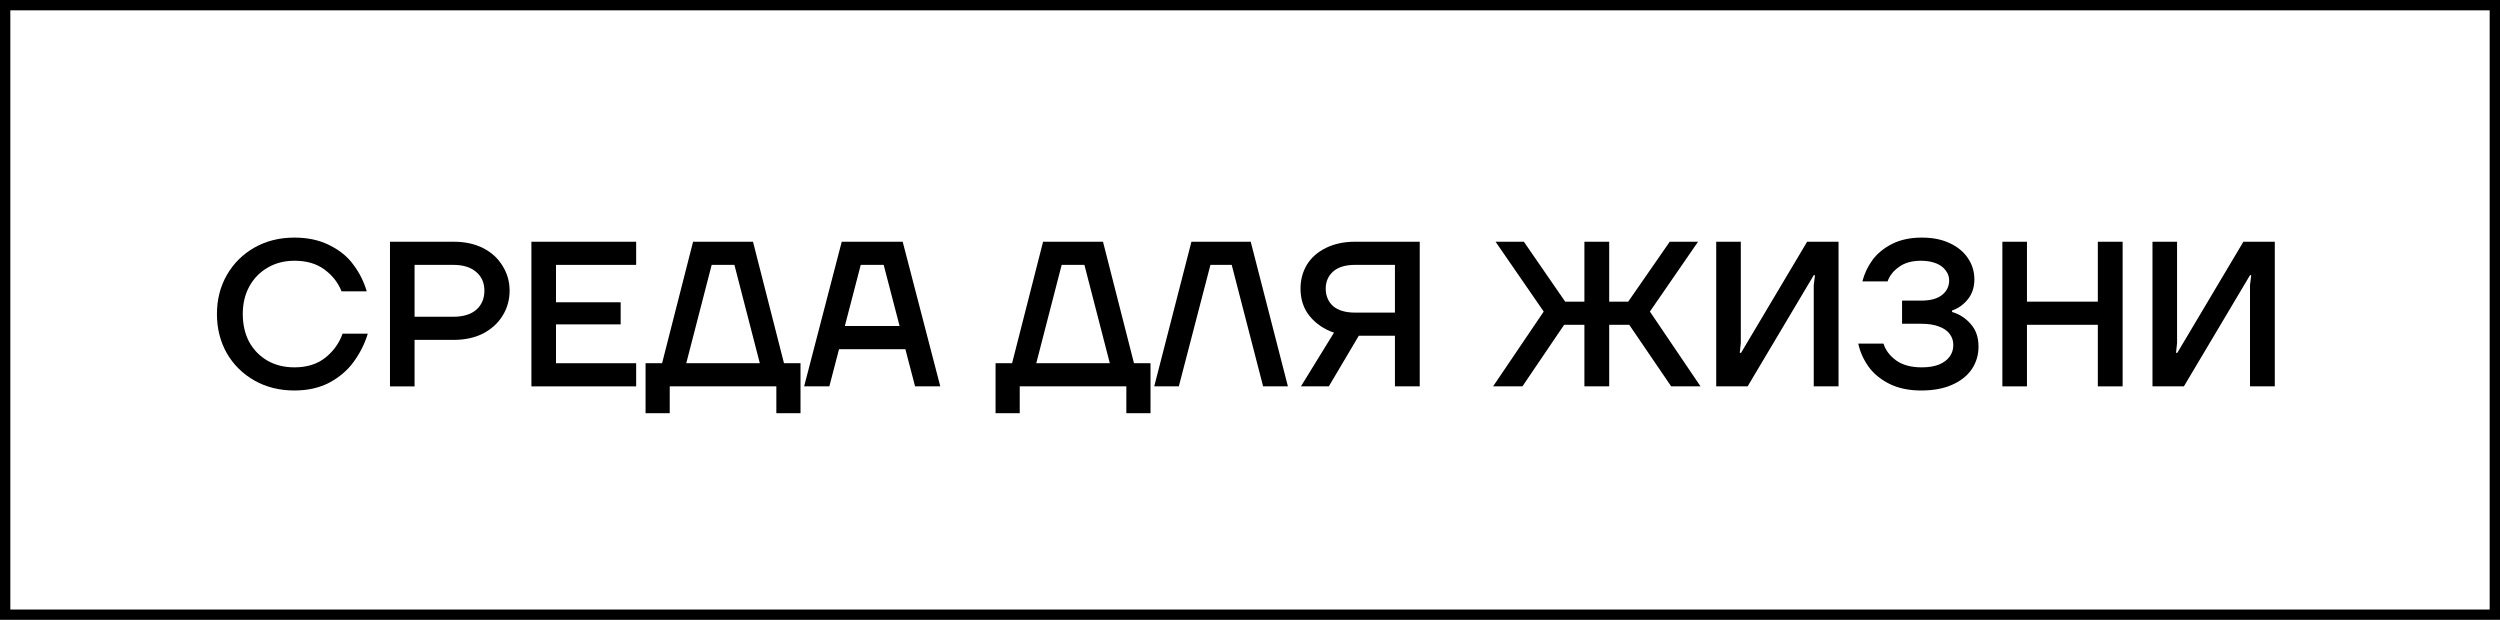 <?xml version="1.0" encoding="UTF-8"?> <svg xmlns="http://www.w3.org/2000/svg" viewBox="0 0 242 60"><defs><style>.d{fill:none;stroke:#000;}</style></defs><g id="a"></g><g id="b"><g id="c"><g><rect class="d" x=".5" y=".5" width="241" height="59"></rect><path d="M28.5,37.8c-1.44,0-2.73-.32-3.86-.96-1.13-.64-2.03-1.52-2.68-2.64-.64-1.13-.96-2.4-.96-3.8s.32-2.66,.96-3.78c.65-1.13,1.55-2.02,2.68-2.66,1.13-.64,2.42-.96,3.86-.96,1.31,0,2.44,.25,3.4,.74,.98,.48,1.75,1.11,2.32,1.9,.59,.79,1.01,1.64,1.28,2.56h-2.44c-.32-.82-.87-1.53-1.64-2.1-.76-.57-1.73-.86-2.92-.86-.96,0-1.82,.22-2.58,.66-.76,.44-1.36,1.05-1.78,1.82-.43,.77-.64,1.67-.64,2.68s.21,1.93,.62,2.7c.43,.77,1.02,1.38,1.78,1.82,.76,.43,1.63,.64,2.6,.64,1.21,0,2.21-.31,3-.94,.79-.64,1.34-1.41,1.66-2.32h2.44c-.29,.97-.75,1.88-1.36,2.72-.6,.83-1.39,1.5-2.36,2.02-.97,.51-2.1,.76-3.38,.76h0Z"></path><path d="M37.75,37.4v-14h6.18c1.08,0,2.03,.21,2.84,.62,.81,.41,1.44,.99,1.88,1.72,.45,.72,.68,1.52,.68,2.4s-.23,1.7-.68,2.42c-.44,.72-1.07,1.29-1.88,1.72-.81,.41-1.76,.62-2.84,.62h-3.8v4.5h-2.38Zm6.14-6.74c.96,0,1.7-.23,2.22-.68,.52-.47,.78-1.08,.78-1.84s-.26-1.35-.78-1.8c-.52-.46-1.26-.7-2.22-.7h-3.76v5.02h3.76Z"></path><path d="M51.44,37.4v-14h10.14v2.24h-7.76v3.62h6.26v2.14h-6.26v3.76h7.76v2.24h-10.14Z"></path><path d="M62.49,40v-4.84h1.6l3-11.76h5.8l3,11.76h1.6v4.84h-2.34v-2.6h-10.32v2.6h-2.34Zm3.94-4.84h7.12l-2.46-9.52h-2.2l-2.46,9.52Z"></path><path d="M77.84,37.4l3.64-14h5.9l3.64,14h-2.44l-.94-3.6h-6.42l-.94,3.6h-2.44Zm3.94-5.84h5.3l-1.54-5.92h-2.22l-1.54,5.92Z"></path><path d="M96.37,40v-4.84h1.6l3-11.76h5.8l3,11.76h1.6v4.84h-2.34v-2.6h-10.32v2.6h-2.34Zm3.94-4.84h7.12l-2.46-9.52h-2.2l-2.46,9.52Z"></path><path d="M111.73,37.4l3.6-14h5.74l3.6,14h-2.4l-3.04-11.76h-2.06l-3.06,11.76h-2.38Z"></path><path d="M129.13,32.2c-.95-.32-1.73-.85-2.34-1.58-.6-.73-.9-1.63-.9-2.68,0-.86,.21-1.63,.62-2.32,.43-.69,1.04-1.23,1.84-1.62,.81-.4,1.75-.6,2.82-.6h6.26v14h-2.4v-4.9h-3.5l-2.9,4.9h-2.7l3.2-5.2Zm2.04-1.94h3.86v-4.62h-3.86c-.92,0-1.63,.21-2.12,.64-.48,.43-.72,.98-.72,1.66s.24,1.27,.72,1.7c.49,.41,1.2,.62,2.12,.62h0Z"></path><path d="M144.53,37.4l4.9-7.24-4.66-6.76h2.74l4,5.8h1.86v-5.8h2.4v5.8h1.84l4.02-5.8h2.74l-4.66,6.76,4.9,7.24h-2.84l-4.06-5.96h-1.94v5.96h-2.4v-5.96h-1.96l-4.04,5.96h-2.84Z"></path><path d="M166.13,37.4v-14h2.38v9.8l-.1,.96h.12l6.4-10.76h3.04v14h-2.4v-9.8l.12-.96h-.12l-6.4,10.76h-3.04Z"></path><path d="M185.96,37.8c-1.19,0-2.21-.22-3.06-.64-.85-.43-1.53-.98-2.02-1.66-.49-.69-.83-1.44-1-2.24h2.44c.2,.64,.61,1.18,1.24,1.64,.62,.44,1.45,.66,2.46,.66,.66,0,1.23-.09,1.7-.28,.46-.2,.8-.46,1.02-.78,.23-.32,.34-.69,.34-1.1s-.11-.75-.34-1.06c-.22-.3-.55-.55-1.02-.72-.46-.19-1.05-.28-1.76-.28h-1.84v-2.24h1.84c.89,0,1.56-.18,2.02-.54,.46-.36,.7-.83,.7-1.42,0-.35-.11-.66-.32-.94-.2-.29-.51-.53-.92-.7-.42-.17-.91-.26-1.48-.26-.88,0-1.6,.2-2.14,.6-.55,.39-.91,.85-1.1,1.4h-2.44c.19-.75,.52-1.44,.98-2.08,.48-.64,1.12-1.16,1.92-1.56,.8-.4,1.75-.6,2.84-.6s1.95,.18,2.72,.54c.77,.36,1.36,.85,1.76,1.46,.41,.61,.62,1.29,.62,2.04s-.21,1.42-.64,1.94c-.41,.51-.92,.87-1.52,1.08v.14c.7,.2,1.31,.59,1.8,1.16,.51,.56,.76,1.29,.76,2.2,0,.79-.21,1.51-.64,2.16-.43,.64-1.06,1.15-1.9,1.52-.84,.38-1.85,.56-3.02,.56h0Z"></path><path d="M193.83,37.4v-14h2.38v5.8h6.86v-5.8h2.4v14h-2.4v-5.96h-6.86v5.96h-2.38Z"></path><path d="M208.36,37.4v-14h2.38v9.8l-.1,.96h.12l6.4-10.76h3.04v14h-2.4v-9.8l.12-.96h-.12l-6.4,10.76h-3.04Z"></path></g></g></g></svg> 